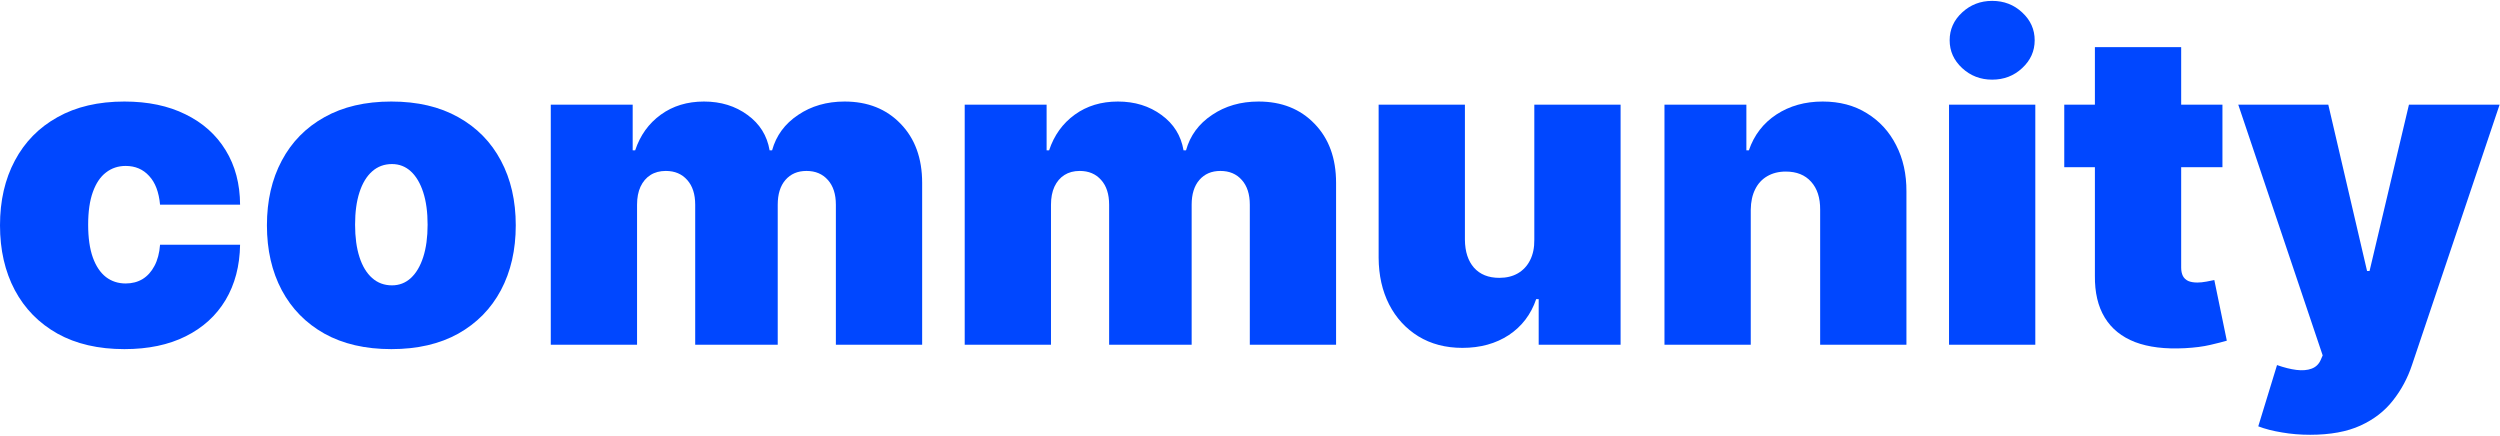 <?xml version="1.0" encoding="UTF-8"?> <svg xmlns="http://www.w3.org/2000/svg" width="2588" height="451" viewBox="0 0 2588 451" fill="none"><path d="M2391.48 450.08C2381.23 450.08 2371.47 449.271 2362.2 447.653C2352.92 446.143 2344.77 444.039 2337.76 441.343L2357.18 377.915C2364.52 380.504 2371.2 382.176 2377.24 382.931C2383.39 383.686 2388.62 383.254 2392.94 381.636C2397.36 380.018 2400.54 376.944 2402.49 372.413L2404.43 367.883L2317.05 108.347H2410.25L2450.38 280.508H2452.97L2493.74 108.347H2587.59L2496.98 377.591C2492.45 391.291 2485.87 403.588 2477.24 414.483C2468.72 425.486 2457.5 434.169 2443.58 440.534C2429.67 446.898 2412.3 450.08 2391.48 450.08Z" fill="#0047FF"></path><path d="M2300.67 108.347V173.069H2136.92V108.347H2300.67ZM2168.64 48.803H2257.95V276.948C2257.95 280.4 2258.55 283.313 2259.73 285.686C2260.92 287.951 2262.75 289.677 2265.23 290.864C2267.72 291.942 2270.9 292.482 2274.78 292.482C2277.48 292.482 2280.61 292.158 2284.17 291.511C2287.83 290.864 2290.53 290.324 2292.26 289.893L2305.2 352.673C2301.21 353.86 2295.49 355.316 2288.05 357.042C2280.71 358.768 2271.98 359.9 2261.84 360.44C2241.34 361.519 2224.14 359.415 2210.22 354.129C2196.31 348.736 2185.84 340.268 2178.83 328.726C2171.82 317.184 2168.42 302.729 2168.64 285.362V48.803Z" fill="#0047FF"></path><path d="M2017.63 356.88V108.347H2106.95V356.88H2017.63ZM2062.29 82.458C2050.21 82.458 2039.85 78.467 2031.22 70.485C2022.59 62.502 2018.28 52.902 2018.28 41.683C2018.28 30.465 2022.59 20.864 2031.22 12.882C2039.85 4.9 2050.21 0.908 2062.29 0.908C2074.48 0.908 2084.83 4.9 2093.36 12.882C2101.99 20.864 2106.3 30.465 2106.3 41.683C2106.3 52.902 2101.99 62.502 2093.36 70.485C2084.83 78.467 2074.48 82.458 2062.29 82.458Z" fill="#0047FF"></path><path d="M1812.38 217.08V356.88H1723.06V108.347H1807.85V155.594H1810.44C1815.83 139.845 1825.33 127.494 1838.92 118.541C1852.62 109.588 1868.58 105.111 1886.81 105.111C1904.39 105.111 1919.66 109.156 1932.6 117.246C1945.66 125.229 1955.74 136.232 1962.86 150.255C1970.09 164.278 1973.65 180.297 1973.54 198.311V356.88H1884.22V217.08C1884.33 204.783 1881.2 195.129 1874.84 188.117C1868.58 181.106 1859.84 177.6 1848.63 177.6C1841.29 177.6 1834.87 179.218 1829.37 182.454C1823.98 185.582 1819.82 190.113 1816.91 196.046C1814 201.871 1812.49 208.882 1812.38 217.08Z" fill="#0047FF"></path><path d="M1588.32 248.147V108.347H1677.64V356.88H1592.85V309.633H1590.26C1584.87 325.49 1575.43 337.895 1561.95 346.848C1548.46 355.694 1532.44 360.116 1513.89 360.116C1496.52 360.116 1481.31 356.125 1468.26 348.143C1455.32 340.16 1445.23 329.158 1438 315.134C1430.88 301.111 1427.27 285.039 1427.16 266.916V108.347H1516.48V248.147C1516.59 260.444 1519.72 270.099 1525.86 277.11C1532.12 284.122 1540.86 287.627 1552.08 287.627C1559.52 287.627 1565.94 286.063 1571.33 282.935C1576.83 279.699 1581.04 275.168 1583.95 269.343C1586.97 263.411 1588.43 256.345 1588.32 248.147Z" fill="#0047FF"></path><path d="M998.663 356.88V108.347H1083.45V155.594H1086.04C1091.22 140.061 1100.06 127.764 1112.57 118.703C1125.09 109.642 1139.97 105.111 1157.23 105.111C1174.71 105.111 1189.75 109.749 1202.38 119.026C1215 128.195 1222.6 140.385 1225.19 155.594H1227.78C1231.99 140.385 1240.94 128.195 1254.64 119.026C1268.34 109.749 1284.41 105.111 1302.86 105.111C1326.7 105.111 1346 112.77 1360.78 128.087C1375.67 143.405 1383.11 163.792 1383.11 189.25V356.88H1293.8V211.903C1293.8 201.008 1291.04 192.486 1285.54 186.337C1280.04 180.081 1272.65 176.953 1263.38 176.953C1254.21 176.953 1246.93 180.081 1241.53 186.337C1236.25 192.486 1233.6 201.008 1233.6 211.903V356.88H1148.17V211.903C1148.17 201.008 1145.42 192.486 1139.92 186.337C1134.42 180.081 1127.03 176.953 1117.75 176.953C1111.6 176.953 1106.32 178.355 1101.89 181.16C1097.47 183.964 1094.02 188.009 1091.54 193.295C1089.17 198.473 1087.98 204.675 1087.98 211.903V356.88H998.663Z" fill="#0047FF"></path><path d="M570.162 356.88V108.347H654.948V155.594H657.537C662.714 140.061 671.56 127.764 684.073 118.703C696.586 109.642 711.472 105.111 728.731 105.111C746.206 105.111 761.254 109.749 773.875 119.026C786.495 128.195 794.1 140.385 796.689 155.594H799.278C803.485 140.385 812.438 128.195 826.138 119.026C839.837 109.749 855.91 105.111 874.356 105.111C898.195 105.111 917.504 112.77 932.282 128.087C947.168 143.405 954.611 163.792 954.611 189.25V356.88H865.295V211.903C865.295 201.008 862.544 192.486 857.043 186.337C851.541 180.081 844.152 176.953 834.875 176.953C825.706 176.953 818.425 180.081 813.031 186.337C807.746 192.486 805.103 201.008 805.103 211.903V356.88H719.67V211.903C719.67 201.008 716.919 192.486 711.418 186.337C705.916 180.081 698.527 176.953 689.25 176.953C683.102 176.953 677.816 178.355 673.393 181.16C668.971 183.964 665.519 188.009 663.038 193.295C660.665 198.473 659.478 204.675 659.478 211.903V356.88H570.162Z" fill="#0047FF"></path><path d="M405.12 361.411C378.152 361.411 355.068 356.071 335.867 345.392C316.666 334.605 301.942 319.611 291.695 300.41C281.447 281.101 276.323 258.718 276.323 233.261C276.323 207.803 281.447 185.474 291.695 166.273C301.942 146.965 316.666 131.971 335.867 121.292C355.068 110.505 378.152 105.111 405.12 105.111C432.088 105.111 455.172 110.505 474.373 121.292C493.574 131.971 508.298 146.965 518.546 166.273C528.793 185.474 533.917 207.803 533.917 233.261C533.917 258.718 528.793 281.101 518.546 300.41C508.298 319.611 493.574 334.605 474.373 345.392C455.172 356.071 432.088 361.411 405.12 361.411ZM405.767 295.394C413.318 295.394 419.844 292.859 425.346 287.789C430.847 282.719 435.108 275.492 438.128 266.107C441.149 256.723 442.659 245.558 442.659 232.614C442.659 219.561 441.149 208.397 438.128 199.12C435.108 189.735 430.847 182.508 425.346 177.438C419.844 172.368 413.318 169.833 405.767 169.833C397.785 169.833 390.935 172.368 385.218 177.438C379.501 182.508 375.132 189.735 372.112 199.12C369.091 208.397 367.581 219.561 367.581 232.614C367.581 245.558 369.091 256.723 372.112 266.107C375.132 275.492 379.501 282.719 385.218 287.789C390.935 292.859 397.785 295.394 405.767 295.394Z" fill="#0047FF"></path><path d="M128.797 361.411C101.829 361.411 78.745 356.071 59.544 345.392C40.343 334.605 25.619 319.611 15.371 300.41C5.124 281.101 0 258.718 0 233.261C0 207.803 5.124 185.474 15.371 166.273C25.619 146.965 40.343 131.971 59.544 121.292C78.745 110.505 101.829 105.111 128.797 105.111C153.176 105.111 174.264 109.534 192.063 118.379C209.969 127.117 223.831 139.522 233.647 155.594C243.463 171.559 248.425 190.328 248.533 211.903H165.689C164.502 198.85 160.727 188.926 154.362 182.13C148.106 175.227 140.016 171.775 130.091 171.775C122.325 171.775 115.529 174.04 109.704 178.571C103.879 182.993 99.349 189.735 96.112 198.796C92.876 207.75 91.258 219.022 91.258 232.614C91.258 246.205 92.876 257.532 96.112 266.593C99.349 275.546 103.879 282.288 109.704 286.818C115.529 291.241 122.325 293.452 130.091 293.452C136.672 293.452 142.497 291.942 147.566 288.922C152.636 285.794 156.735 281.263 159.864 275.33C163.1 269.289 165.041 261.954 165.689 253.325H248.533C248.209 275.222 243.193 294.315 233.485 310.604C223.777 326.784 210.023 339.297 192.225 348.143C174.534 356.988 153.391 361.411 128.797 361.411Z" fill="#0047FF"></path></svg> 